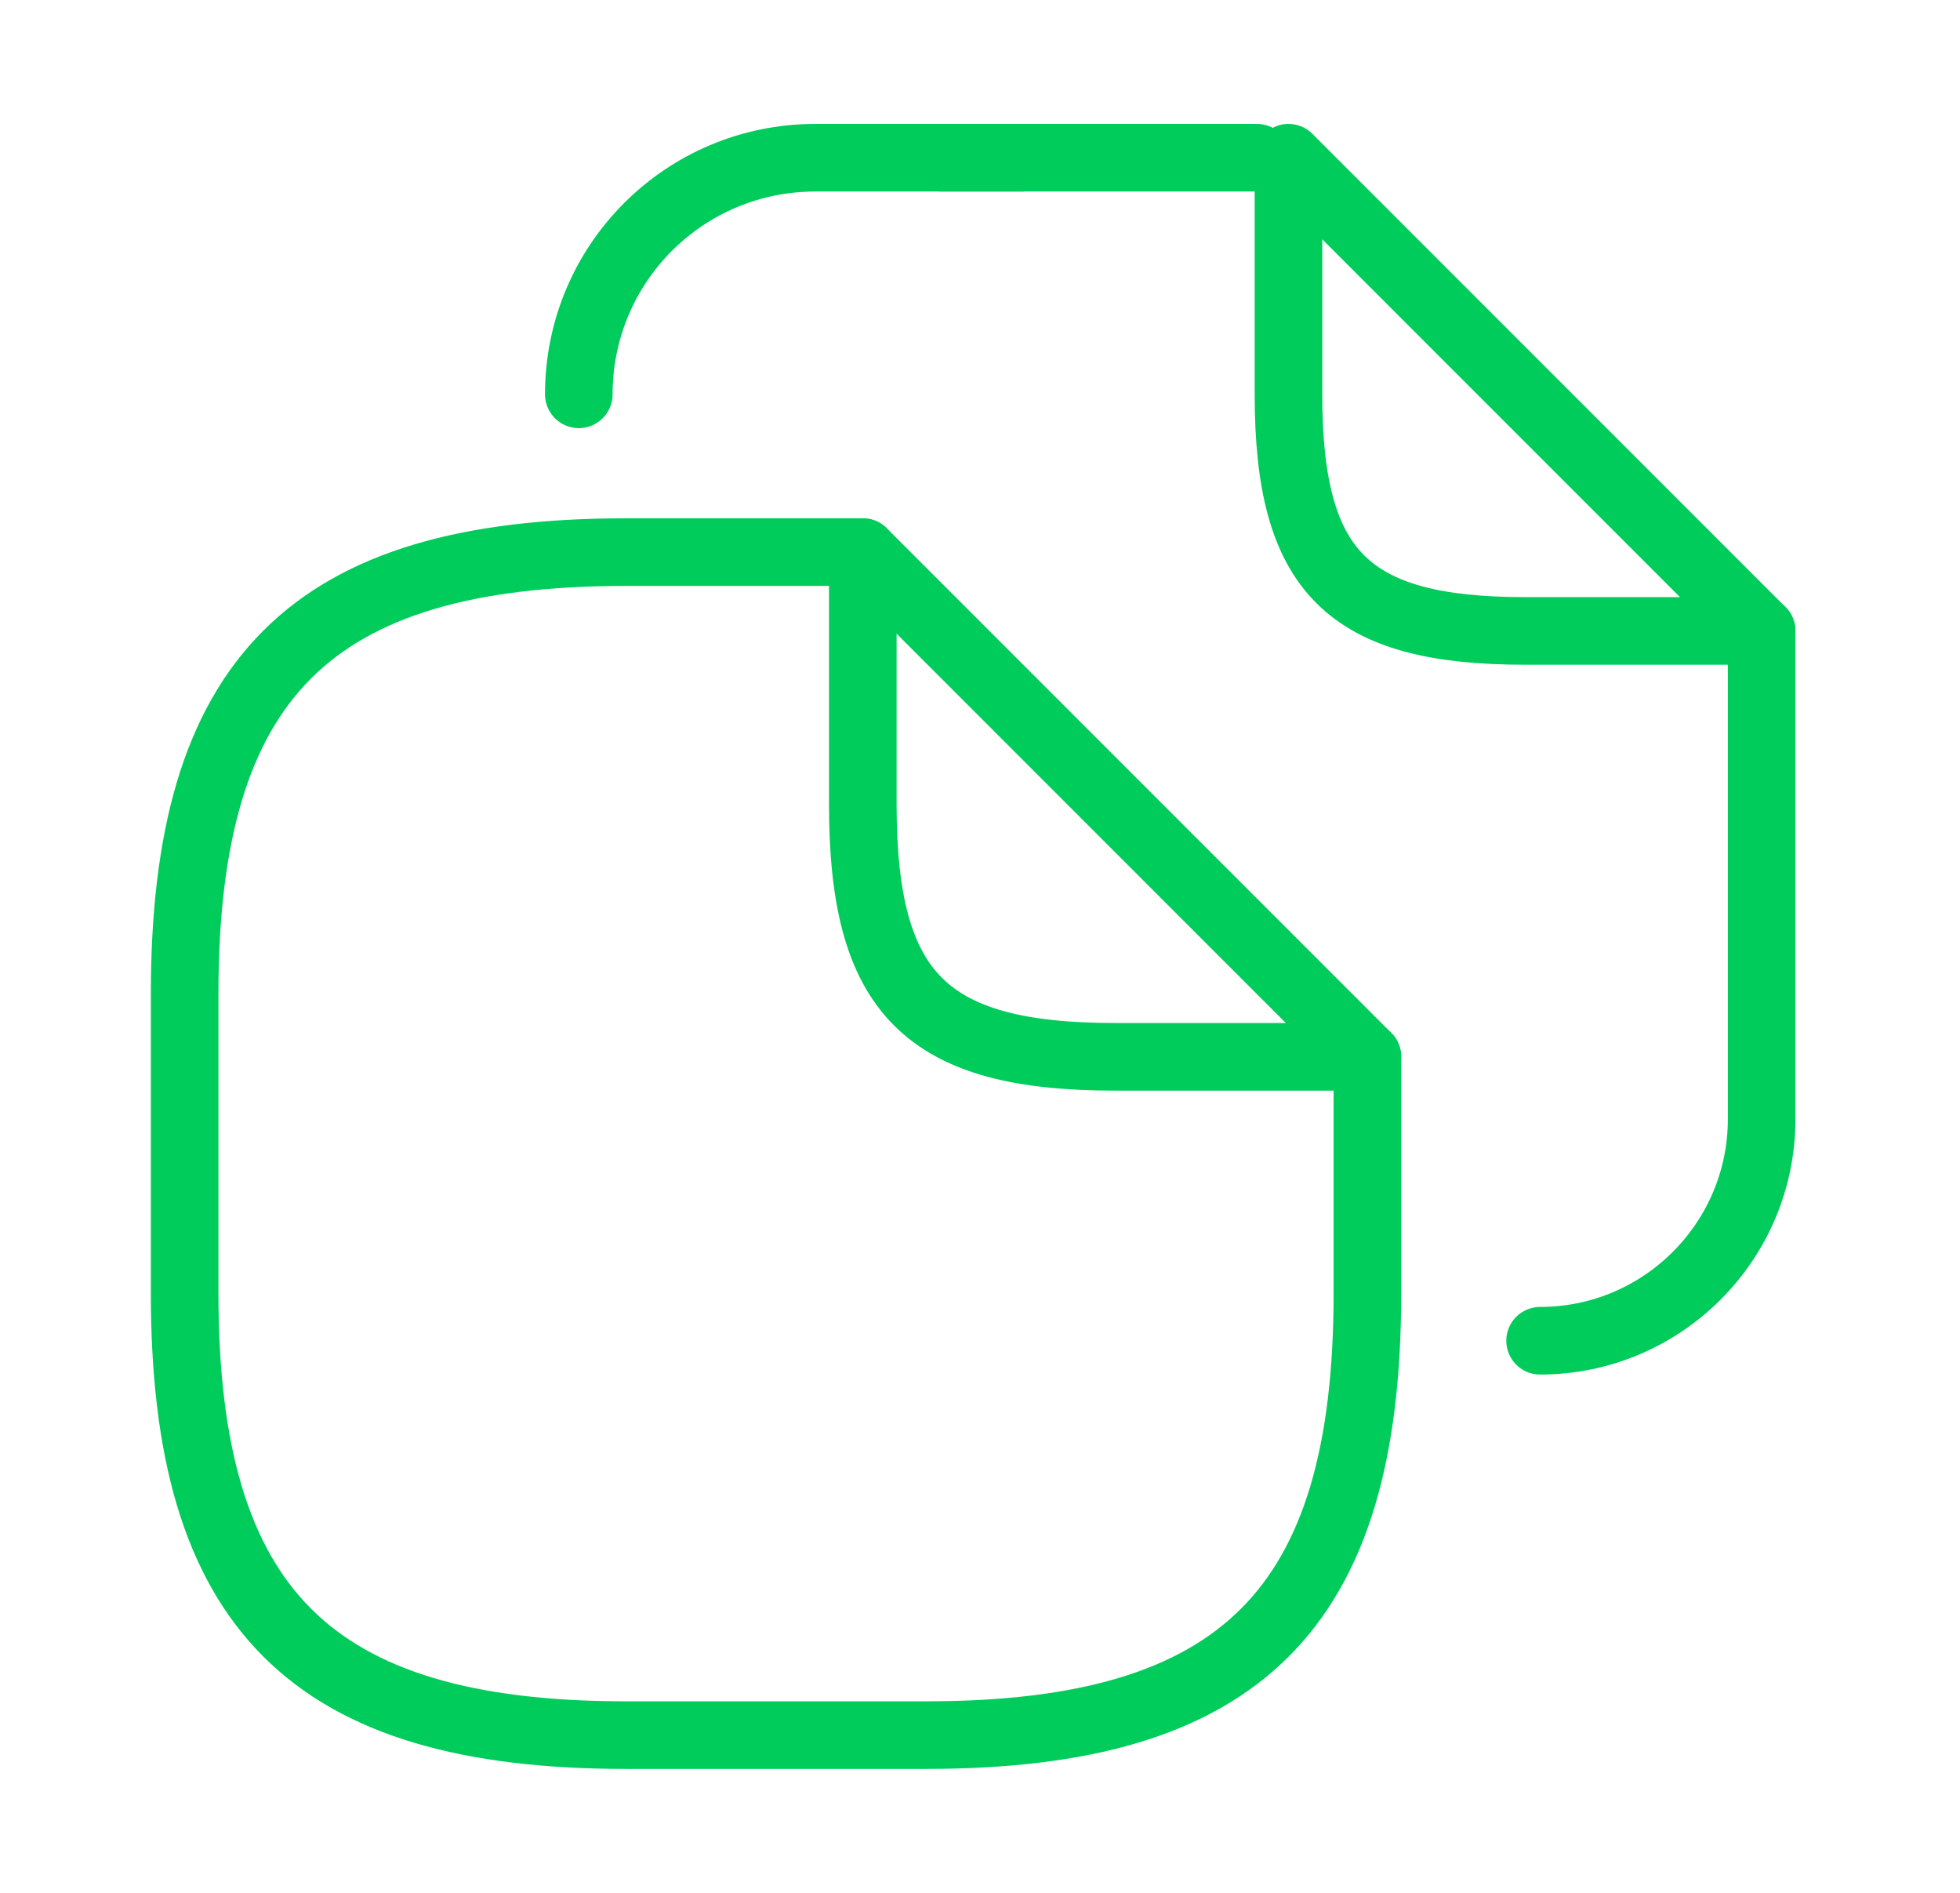 <svg width="29" height="28" viewBox="0 0 29 28" fill="none" xmlns="http://www.w3.org/2000/svg">
<path d="M20.232 15.633V19.133C20.232 23.8 18.366 25.667 13.699 25.667H9.266C4.599 25.667 2.732 23.8 2.732 19.133V14.7C2.732 10.033 4.599 8.167 9.266 8.167H12.766" stroke="#00CC5C" stroke-linecap="round" stroke-linejoin="round"/>
<path d="M20.232 15.633H16.499C13.699 15.633 12.766 14.7 12.766 11.9V8.167L20.232 15.633Z" stroke="#00CC5C" stroke-linecap="round" stroke-linejoin="round"/>
<path d="M13.932 2.333H18.598" stroke="#00CC5C" stroke-linecap="round" stroke-linejoin="round"/>
<path d="M8.564 5.833C8.564 3.897 10.128 2.333 12.065 2.333H15.121" stroke="#00CC5C" stroke-linecap="round" stroke-linejoin="round"/>
<path d="M26.065 9.333V16.555C26.065 18.363 24.595 19.833 22.787 19.833" stroke="#00CC5C" stroke-linecap="round" stroke-linejoin="round"/>
<path d="M26.064 9.333H22.564C19.939 9.333 19.064 8.458 19.064 5.833V2.333L26.064 9.333Z" stroke="#00CC5C" stroke-linecap="round" stroke-linejoin="round"/>
</svg>
